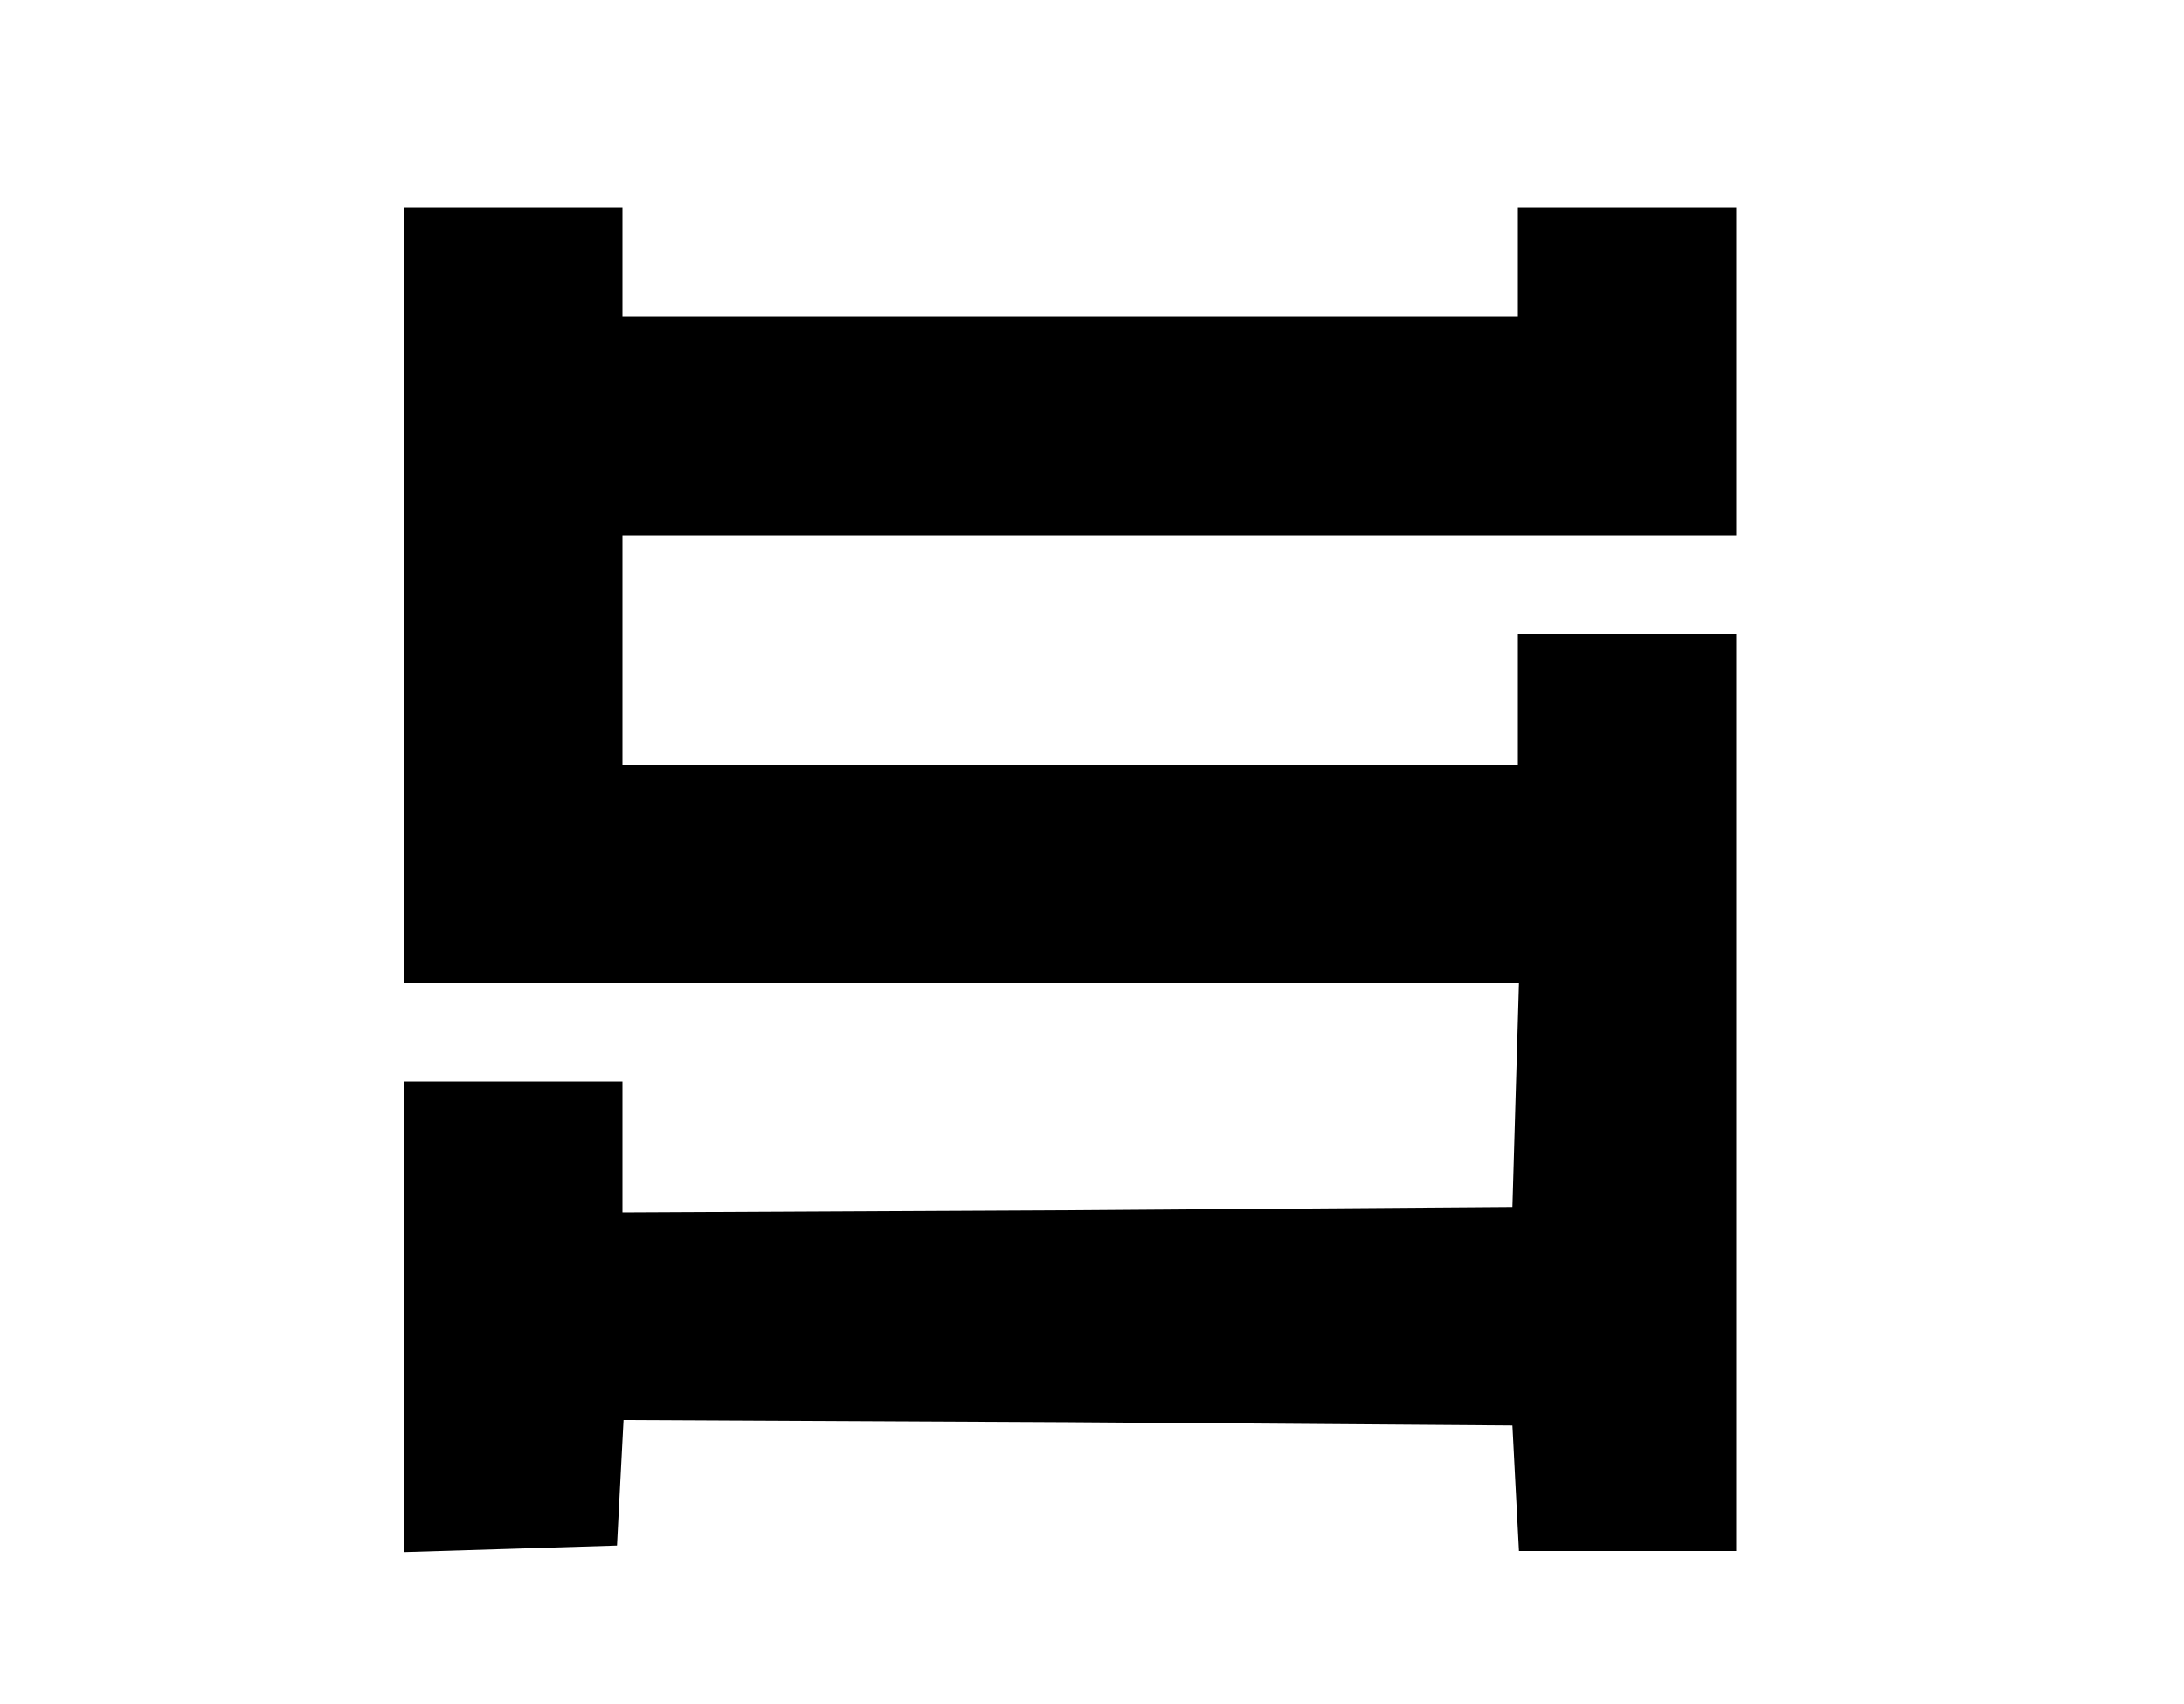 <?xml version="1.0" standalone="no"?>
<!DOCTYPE svg PUBLIC "-//W3C//DTD SVG 20010904//EN"
 "http://www.w3.org/TR/2001/REC-SVG-20010904/DTD/svg10.dtd">
<svg version="1.0" xmlns="http://www.w3.org/2000/svg"
 width="200pt" height="156pt" viewBox="0 0 200 156"
 preserveAspectRatio="xMidYMid meet">
<g transform="translate(0,156) scale(0.1,-0.1)"
fill="#000000" stroke="none">
<path d="M370 1015 l0 -355 510 0 511 0 -3 -102 -3 -103 -407 -3 -408 -2 0 60
0 60 -100 0 -100 0 0 -215 0 -216 98 3 97 3 3 58 3 57 407 -2 407 -3 3 -58 3
-57 99 0 100 0 0 420 0 420 -100 0 -100 0 0 -60 0 -60 -410 0 -410 0 0 105 0
105 510 0 510 0 0 150 0 150 -100 0 -100 0 0 -50 0 -50 -410 0 -410 0 0 50 0
50 -100 0 -100 0 0 -355z"/>
</g>
</svg>
